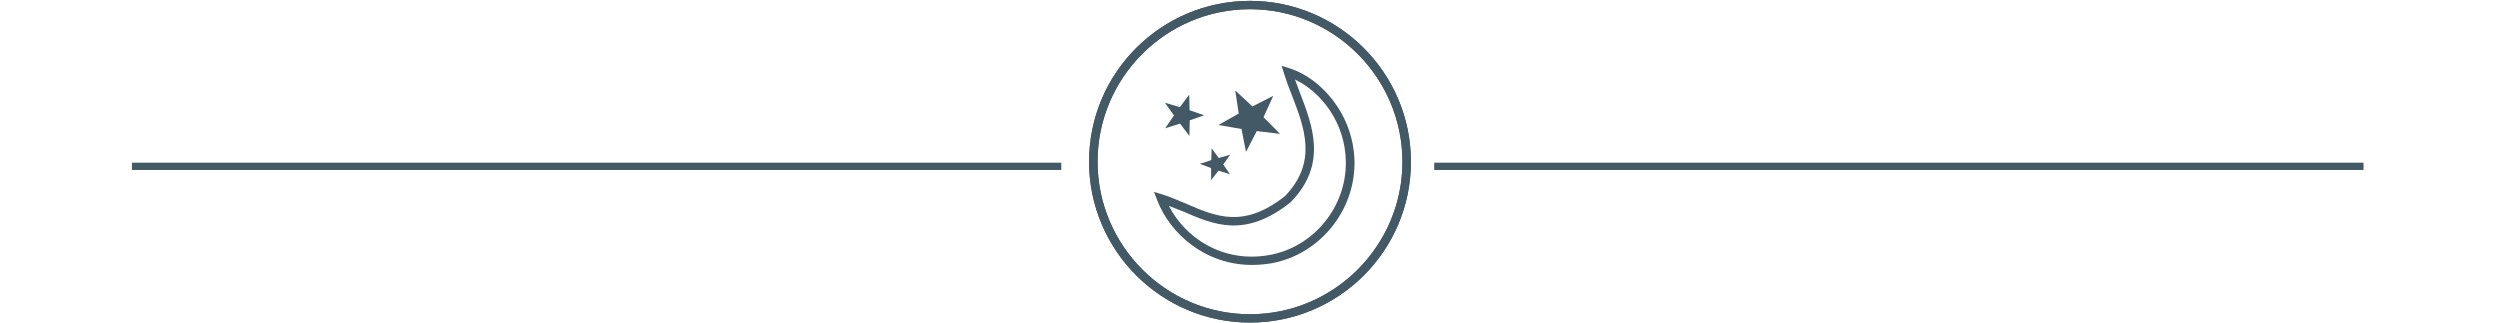 <?xml version="1.0" encoding="utf-8"?>
<!-- Generator: Adobe Illustrator 25.3.1, SVG Export Plug-In . SVG Version: 6.00 Build 0)  -->
<svg version="1.1" id="Ebene_1" xmlns="http://www.w3.org/2000/svg" xmlns:xlink="http://www.w3.org/1999/xlink" x="0px" y="0px"
	 viewBox="0 0 1440 186.3" style="enable-background:new 0 0 1440 186.3;" xml:space="preserve">
<style type="text/css">
	.st0{fill:#435965;}
</style>
<g>
	<rect x="76" y="93.7" class="st0" width="535.3" height="4.2"/>
	<rect x="826.1" y="93.7" class="st0" width="535.3" height="4.2"/>
</g>
<g>
	<path class="st0" d="M720,185.8c-51.1,0-92.7-41.5-92.7-92.7S668.9,0.5,720,0.5s92.7,41.5,92.7,92.7S771.1,185.8,720,185.8z
		 M720,5.3c-48.4,0-87.8,39.4-87.8,87.8S671.6,181,720,181s87.8-39.4,87.8-87.8S768.4,5.3,720,5.3z"/>
	<path class="st0" d="M720,185.8c-51.1,0-92.7-41.5-92.7-92.7S668.9,0.5,720,0.5s92.7,41.5,92.7,92.7S771.1,185.8,720,185.8z
		 M720,5.3c-48.4,0-87.8,39.4-87.8,87.8S671.6,181,720,181s87.8-39.4,87.8-87.8S768.4,5.3,720,5.3z"/>
	<path class="st0" d="M721.1,152.6c-26.6,0-47.1-17.7-54.6-37.4l-1.8-4.7l4.8,1.5c4.9,1.5,9.5,3.6,14.1,5.5
		c16.9,7.3,32.9,14.2,56.6-4.6c18.8-19.6,11.2-39.2,3.9-58.1c-1.7-4.3-3.2-8.3-4.5-12.4l-1.4-4.5l4.5,1.4
		c17.9,5.6,37.1,26.5,37.5,54c0.3,28.4-20.4,53.5-48.1,58.4C728.3,152.3,724.6,152.6,721.1,152.6L721.1,152.6z M673.3,118.6
		c9.3,18.3,31,33.1,57.8,28.3c25.4-4.5,44.4-27.5,44.1-53.6c-0.2-22.8-14.5-40.5-29.3-47.5c0.8,2.3,1.8,4.7,2.7,7.2
		c7.5,19.5,16.1,41.5-5,63.3l-0.2,0.2c-26.1,20.8-44.2,13-61.7,5.4C678.9,120.9,676.1,119.6,673.3,118.6L673.3,118.6z"/>
	<path class="st0" d="M711.5,52.1l9.9,9.2l12-6.1l-5.6,12.3l9.5,9.6l-13.4-1.6l-6.2,12l-2.6-13.2L701.8,72l11.7-6.6L711.5,52.1z"/>
	<path class="st0" d="M685,54.5l0.2,9l8.4,2.9l-8.3,2.9l-0.2,9l-5.4-7.1l-8.6,2.7l5.1-7.4l-5.2-7.3l8.6,2.5L685,54.5z"/>
	<path class="st0" d="M697.9,85.4l4.1,5.6l6.6-1.9l-4,5.6l3.9,5.7l-6.6-2.1l-4.3,5.4v-6.9l-6.5-2.4l6.6-2.2L697.9,85.4z"/>
</g>
</svg>